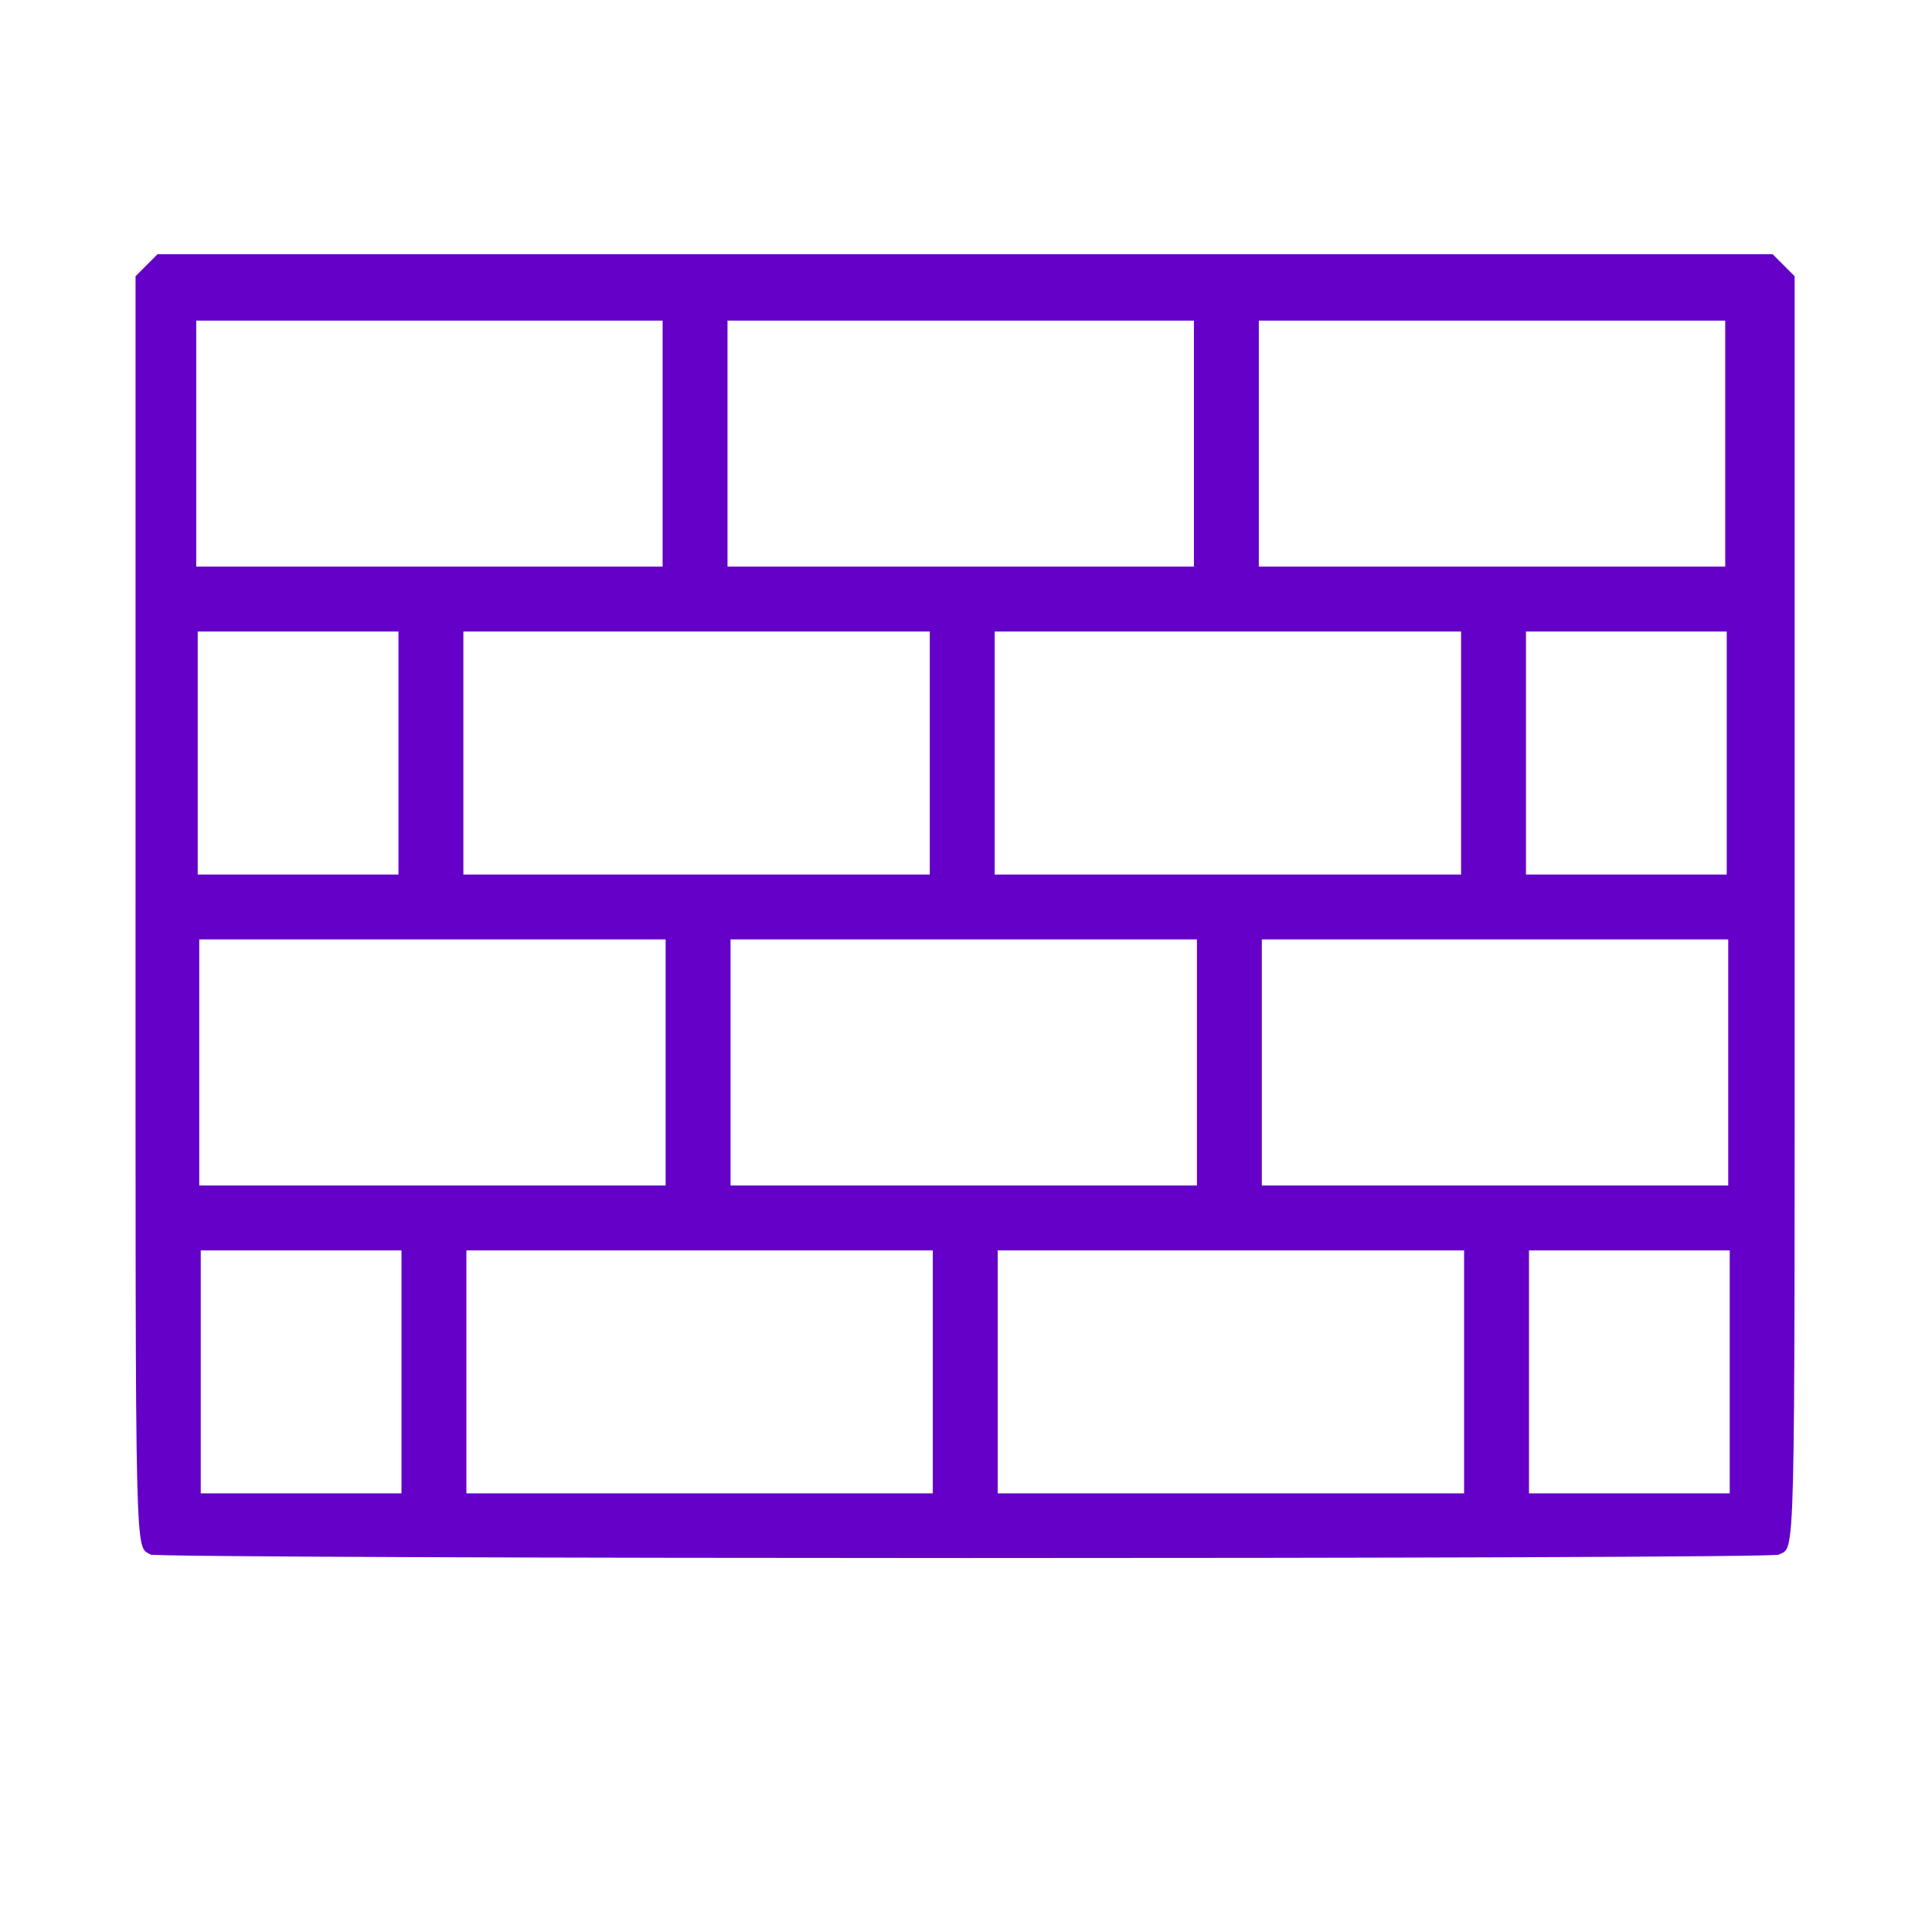 <svg version="1.1"
viewBox="0 0 128 128"
width="64" height="64"
xmlns="http://www.w3.org/2000/svg">
<path fill="#6400c8" d="m10 103c-1.07-0.626-1.02 1.63-1.02-43.1v-41.6l1.46-1.46h107l1.46 1.46v41.6c0 44.9 0.06 42.5-1.06 43.1-0.573 0.307-107 0.296-108-0.011zm16.6-12.1v-8.06h-13.3v16.1h13.3zm35.2 0v-8.06h-30.9v16.1h30.9zm35.2 0v-8.06h-30.9v16.1h30.9zm17.6 0v-8.06h-13.3v16.1h13.3zm-70.5-20.5v-8.16h-30.9v16.3h30.9zm35.2 0v-8.16h-30.9v16.3h30.9zm35.2 0v-8.16h-30.9v16.3h30.9zm-88.1-20.5v-8.06h-13.3v16.1h13.3zm35.2 0v-8.06h-30.9v16.1h30.9zm35.2 0v-8.06h-30.9v16.1h30.9zm17.6 0v-8.06h-13.3v16.1h13.3zm-70.5-20.5v-8.16h-30.9v16.3h30.9zm35.2 0v-8.16h-30.9v16.3h30.9zm35.2 0v-8.16h-30.9v16.3h30.9z"/>
</svg>